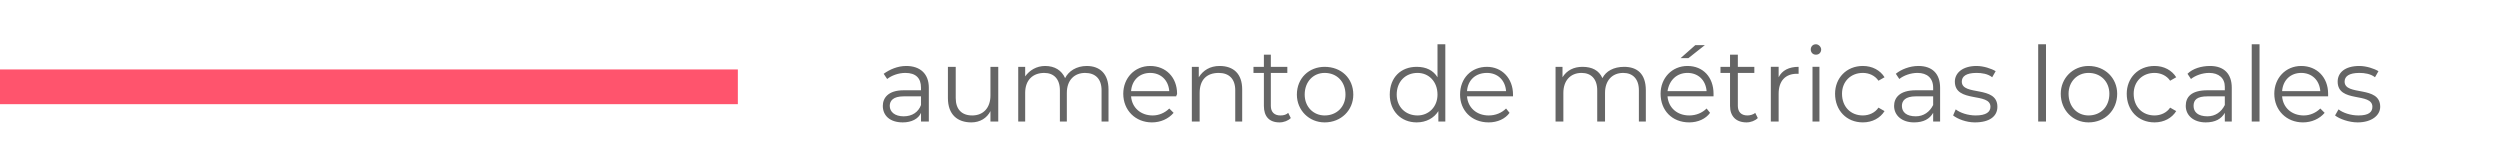 <?xml version="1.0" encoding="UTF-8"?> <svg xmlns="http://www.w3.org/2000/svg" viewBox="0 0 288 19" width="288" height="19"> <title>rost-svg-svg</title> <style> .s0 { fill: #ff546d } .s1 { fill: #656565 } </style> <path id="Layer" class="s0" d="m0 8h85v4h-85z"></path> <path id="aumento de métricas locales" class="s1" aria-label="aumento de métricas locales" d="m104.4 7.6c-1 0-1.9 0.4-2.6 0.9l0.4 0.6c0.5-0.4 1.3-0.7 2.1-0.7 1.2 0 1.8 0.6 1.8 1.7v0.3h-2c-1.8 0-2.4 0.9-2.4 1.8 0 1.1 0.8 1.9 2.3 1.9 1 0 1.8-0.4 2.1-1.1v1h0.9v-3.9c0-1.6-1-2.5-2.6-2.5zm-0.3 5.8c-1 0-1.6-0.5-1.6-1.2 0-0.6 0.4-1.1 1.6-1.1h2v1c-0.3 0.8-1 1.3-2 1.3zm10-5.7v3.3c0 1.4-0.8 2.3-2.1 2.3-1.2 0-1.9-0.7-1.9-2v-3.6h-0.9v3.6c0 1.9 1.1 2.8 2.7 2.8 1 0 1.8-0.5 2.2-1.3v1.2h0.9v-6.3zm11.1-0.1c-1.2 0-2.1 0.6-2.5 1.4-0.4-0.9-1.2-1.4-2.3-1.4-1 0-1.8 0.5-2.3 1.2v-1.1h-0.8v6.3h0.8v-3.3c0-1.5 0.9-2.3 2.2-2.3 1.1 0 1.8 0.7 1.8 2v3.6h0.8v-3.3c0-1.5 0.9-2.3 2.1-2.3 1.2 0 1.9 0.7 1.9 2v3.6h0.8v-3.7c0-1.8-1-2.7-2.5-2.7zm10.4 3.2c0-1.9-1.3-3.2-3.1-3.2-1.8 0-3.1 1.4-3.1 3.2 0 1.9 1.4 3.3 3.3 3.3 1 0 1.9-0.4 2.5-1.1l-0.5-0.5c-0.5 0.5-1.2 0.8-1.9 0.8-1.4 0-2.4-0.9-2.5-2.2h5.2c0-0.1 0.1-0.2 0.1-0.3zm-3.1-2.4c1.2 0 2.1 0.8 2.2 2.1h-4.4c0.1-1.3 1-2.1 2.2-2.1zm8-0.8c-1.1 0-1.9 0.5-2.4 1.3v-1.2h-0.8v6.3h0.9v-3.3c0-1.5 0.8-2.3 2.2-2.3 1.2 0 1.9 0.7 1.9 2v3.6h0.8v-3.7c0-1.8-1-2.7-2.6-2.7zm7.9 5.4c-0.2 0.2-0.5 0.3-0.9 0.3-0.7 0-1.1-0.4-1.1-1.1v-3.8h1.9v-0.7h-1.9v-1.4h-0.8v1.4h-1.2v0.7h1.2v3.8c0 1.2 0.6 1.9 1.8 1.9 0.5 0 1-0.2 1.3-0.5zm4.2 1.1c1.9 0 3.3-1.4 3.3-3.2 0-1.9-1.4-3.2-3.3-3.2-1.8 0-3.2 1.3-3.2 3.2 0 1.8 1.4 3.2 3.2 3.2zm0-0.8c-1.3 0-2.3-1-2.3-2.4 0-1.5 1-2.5 2.3-2.5 1.4 0 2.4 1 2.4 2.5 0 1.4-1 2.4-2.4 2.4zm13-8.2v3.8c-0.5-0.8-1.3-1.2-2.4-1.2-1.8 0-3.1 1.2-3.1 3.2 0 1.9 1.3 3.2 3.1 3.2 1.1 0 2-0.5 2.5-1.3v1.2h0.8v-8.9zm-2.3 8.2c-1.4 0-2.4-1-2.4-2.4 0-1.5 1-2.5 2.4-2.5 1.3 0 2.3 1 2.3 2.5 0 1.4-1 2.4-2.3 2.4zm11-2.4c0-1.9-1.3-3.2-3-3.2-1.8 0-3.1 1.3-3.1 3.2 0 1.8 1.3 3.2 3.3 3.2 1 0 1.9-0.4 2.4-1.1l-0.4-0.5c-0.5 0.5-1.2 0.8-2 0.8-1.4 0-2.4-0.9-2.5-2.2h5.3c0-0.1 0-0.2 0-0.2zm-3-2.5c1.2 0 2.1 0.8 2.2 2.1h-4.5c0.1-1.3 1-2.1 2.3-2.1zm15.8-0.7c-1.2 0-2.1 0.5-2.5 1.3-0.4-0.9-1.2-1.3-2.3-1.3-1 0-1.8 0.4-2.3 1.2v-1.2h-0.8v6.3h0.9v-3.3c0-1.4 0.8-2.3 2.1-2.3 1.1 0 1.8 0.7 1.8 2v3.6h0.9v-3.3c0-1.4 0.8-2.3 2.1-2.3 1.1 0 1.8 0.7 1.8 2v3.6h0.8v-3.6c0-1.9-1-2.7-2.5-2.7zm9.3-2.5h-1.1l-1.7 1.5h0.9zm1 5.6c0-1.9-1.2-3.2-3-3.2-1.8 0-3.1 1.4-3.1 3.2 0 1.9 1.3 3.3 3.3 3.3 1 0 1.9-0.4 2.4-1.1l-0.4-0.5c-0.5 0.5-1.2 0.8-2 0.8-1.4 0-2.4-0.9-2.5-2.2h5.3c0-0.1 0-0.2 0-0.3zm-3-2.4c1.2 0 2.1 0.8 2.2 2.1h-4.5c0.2-1.3 1.1-2.1 2.3-2.1zm7.8 4.6c-0.2 0.2-0.6 0.3-0.9 0.3-0.7 0-1.1-0.4-1.1-1.1v-3.8h1.9v-0.7h-1.9v-1.4h-0.9v1.4h-1.1v0.7h1.1v3.8c0 1.2 0.7 1.9 1.9 1.9 0.5 0 1-0.2 1.3-0.5zm2.7-4.1v-1.2h-0.9v6.3h0.9v-3.2c0-1.5 0.8-2.3 2.1-2.3 0.1 0 0.2 0 0.2 0v-0.8c-1.1 0-1.9 0.4-2.3 1.2zm4.3-2.6c0.4 0 0.6-0.3 0.6-0.6 0-0.3-0.3-0.6-0.6-0.6-0.4 0-0.6 0.3-0.6 0.6 0 0.3 0.2 0.6 0.6 0.6zm-0.4 7.7h0.8v-6.3h-0.8zm5.8 0.1c1.1 0 2-0.5 2.5-1.3l-0.7-0.4c-0.4 0.6-1.1 0.9-1.8 0.9-1.4 0-2.4-1-2.4-2.5 0-1.4 1-2.4 2.4-2.4 0.7 0 1.4 0.3 1.8 0.9l0.7-0.4c-0.5-0.8-1.4-1.3-2.5-1.3-1.9 0-3.2 1.4-3.2 3.2 0 1.9 1.3 3.3 3.2 3.3zm6.4-6.5c-1 0-2 0.4-2.6 0.9l0.4 0.6c0.5-0.4 1.3-0.7 2.1-0.7 1.1 0 1.8 0.6 1.8 1.7v0.3h-2c-1.9 0-2.5 0.9-2.5 1.8 0 1.1 0.9 1.9 2.3 1.9 1.1 0 1.8-0.4 2.2-1.1v1h0.8v-3.9c0-1.6-0.9-2.5-2.5-2.5zm-0.3 5.8c-1.1 0-1.6-0.5-1.6-1.2 0-0.6 0.4-1.1 1.6-1.1h2v1c-0.4 0.8-1.1 1.3-2 1.3zm6.8 0.7c1.7 0 2.6-0.7 2.6-1.8 0-2.5-4.1-1.2-4.1-2.9 0-0.6 0.5-1 1.7-1 0.6 0 1.3 0.1 1.8 0.5l0.4-0.7c-0.5-0.3-1.4-0.6-2.2-0.6-1.6 0-2.5 0.8-2.5 1.8 0 2.5 4.1 1.2 4.1 2.9 0 0.6-0.5 1-1.7 1-0.9 0-1.8-0.3-2.3-0.7l-0.3 0.7c0.5 0.4 1.5 0.8 2.5 0.8zm7.3-0.1h0.9v-8.9h-0.9zm5.8 0.1c1.9 0 3.3-1.4 3.3-3.3 0-1.8-1.4-3.2-3.3-3.2-1.8 0-3.2 1.4-3.2 3.2 0 1.9 1.4 3.3 3.2 3.3zm0-0.8c-1.3 0-2.3-1-2.3-2.5 0-1.4 1-2.4 2.3-2.4 1.4 0 2.4 1 2.4 2.4 0 1.5-1 2.5-2.4 2.5zm7.6 0.8c1.1 0 2-0.5 2.5-1.3l-0.7-0.4c-0.4 0.6-1.1 0.9-1.8 0.9-1.4 0-2.4-1-2.4-2.5 0-1.4 1-2.4 2.4-2.4 0.7 0 1.4 0.3 1.8 0.9l0.7-0.4c-0.5-0.8-1.4-1.3-2.5-1.3-1.9 0-3.2 1.4-3.2 3.2 0 1.9 1.3 3.3 3.2 3.3zm6.4-6.5c-1 0-2 0.3-2.6 0.9l0.4 0.6c0.5-0.4 1.3-0.7 2.1-0.7 1.1 0 1.8 0.6 1.8 1.6v0.4h-2c-1.9 0-2.5 0.8-2.5 1.8 0 1.1 0.9 1.9 2.3 1.9 1.1 0 1.8-0.4 2.2-1.1v1h0.8v-3.9c0-1.6-0.9-2.5-2.5-2.5zm-0.3 5.8c-1.1 0-1.6-0.5-1.6-1.2 0-0.7 0.4-1.1 1.6-1.1h2v1c-0.4 0.8-1.1 1.3-2 1.3zm5.1 0.6h0.9v-8.9h-0.9zm8.8-3.2c0-1.9-1.3-3.2-3.1-3.2-1.8 0-3.1 1.4-3.1 3.2 0 1.9 1.4 3.3 3.3 3.3 1 0 1.9-0.4 2.5-1.1l-0.5-0.5c-0.5 0.5-1.2 0.8-1.9 0.8-1.4 0-2.4-0.9-2.5-2.2h5.3c0-0.1 0-0.2 0-0.3zm-3.1-2.4c1.2 0 2.1 0.8 2.2 2.1h-4.4c0.1-1.3 1-2.1 2.2-2.1zm6.5 5.7c1.6 0 2.6-0.8 2.6-1.8 0-2.5-4.1-1.2-4.1-2.9 0-0.6 0.5-1 1.7-1 0.6 0 1.3 0.1 1.8 0.5l0.4-0.7c-0.5-0.3-1.4-0.6-2.2-0.6-1.7 0-2.5 0.8-2.5 1.8 0 2.5 4 1.2 4 2.9 0 0.6-0.4 1-1.6 1-0.9 0-1.8-0.3-2.3-0.7l-0.4 0.7c0.5 0.4 1.6 0.8 2.6 0.8z"></path> </svg> 